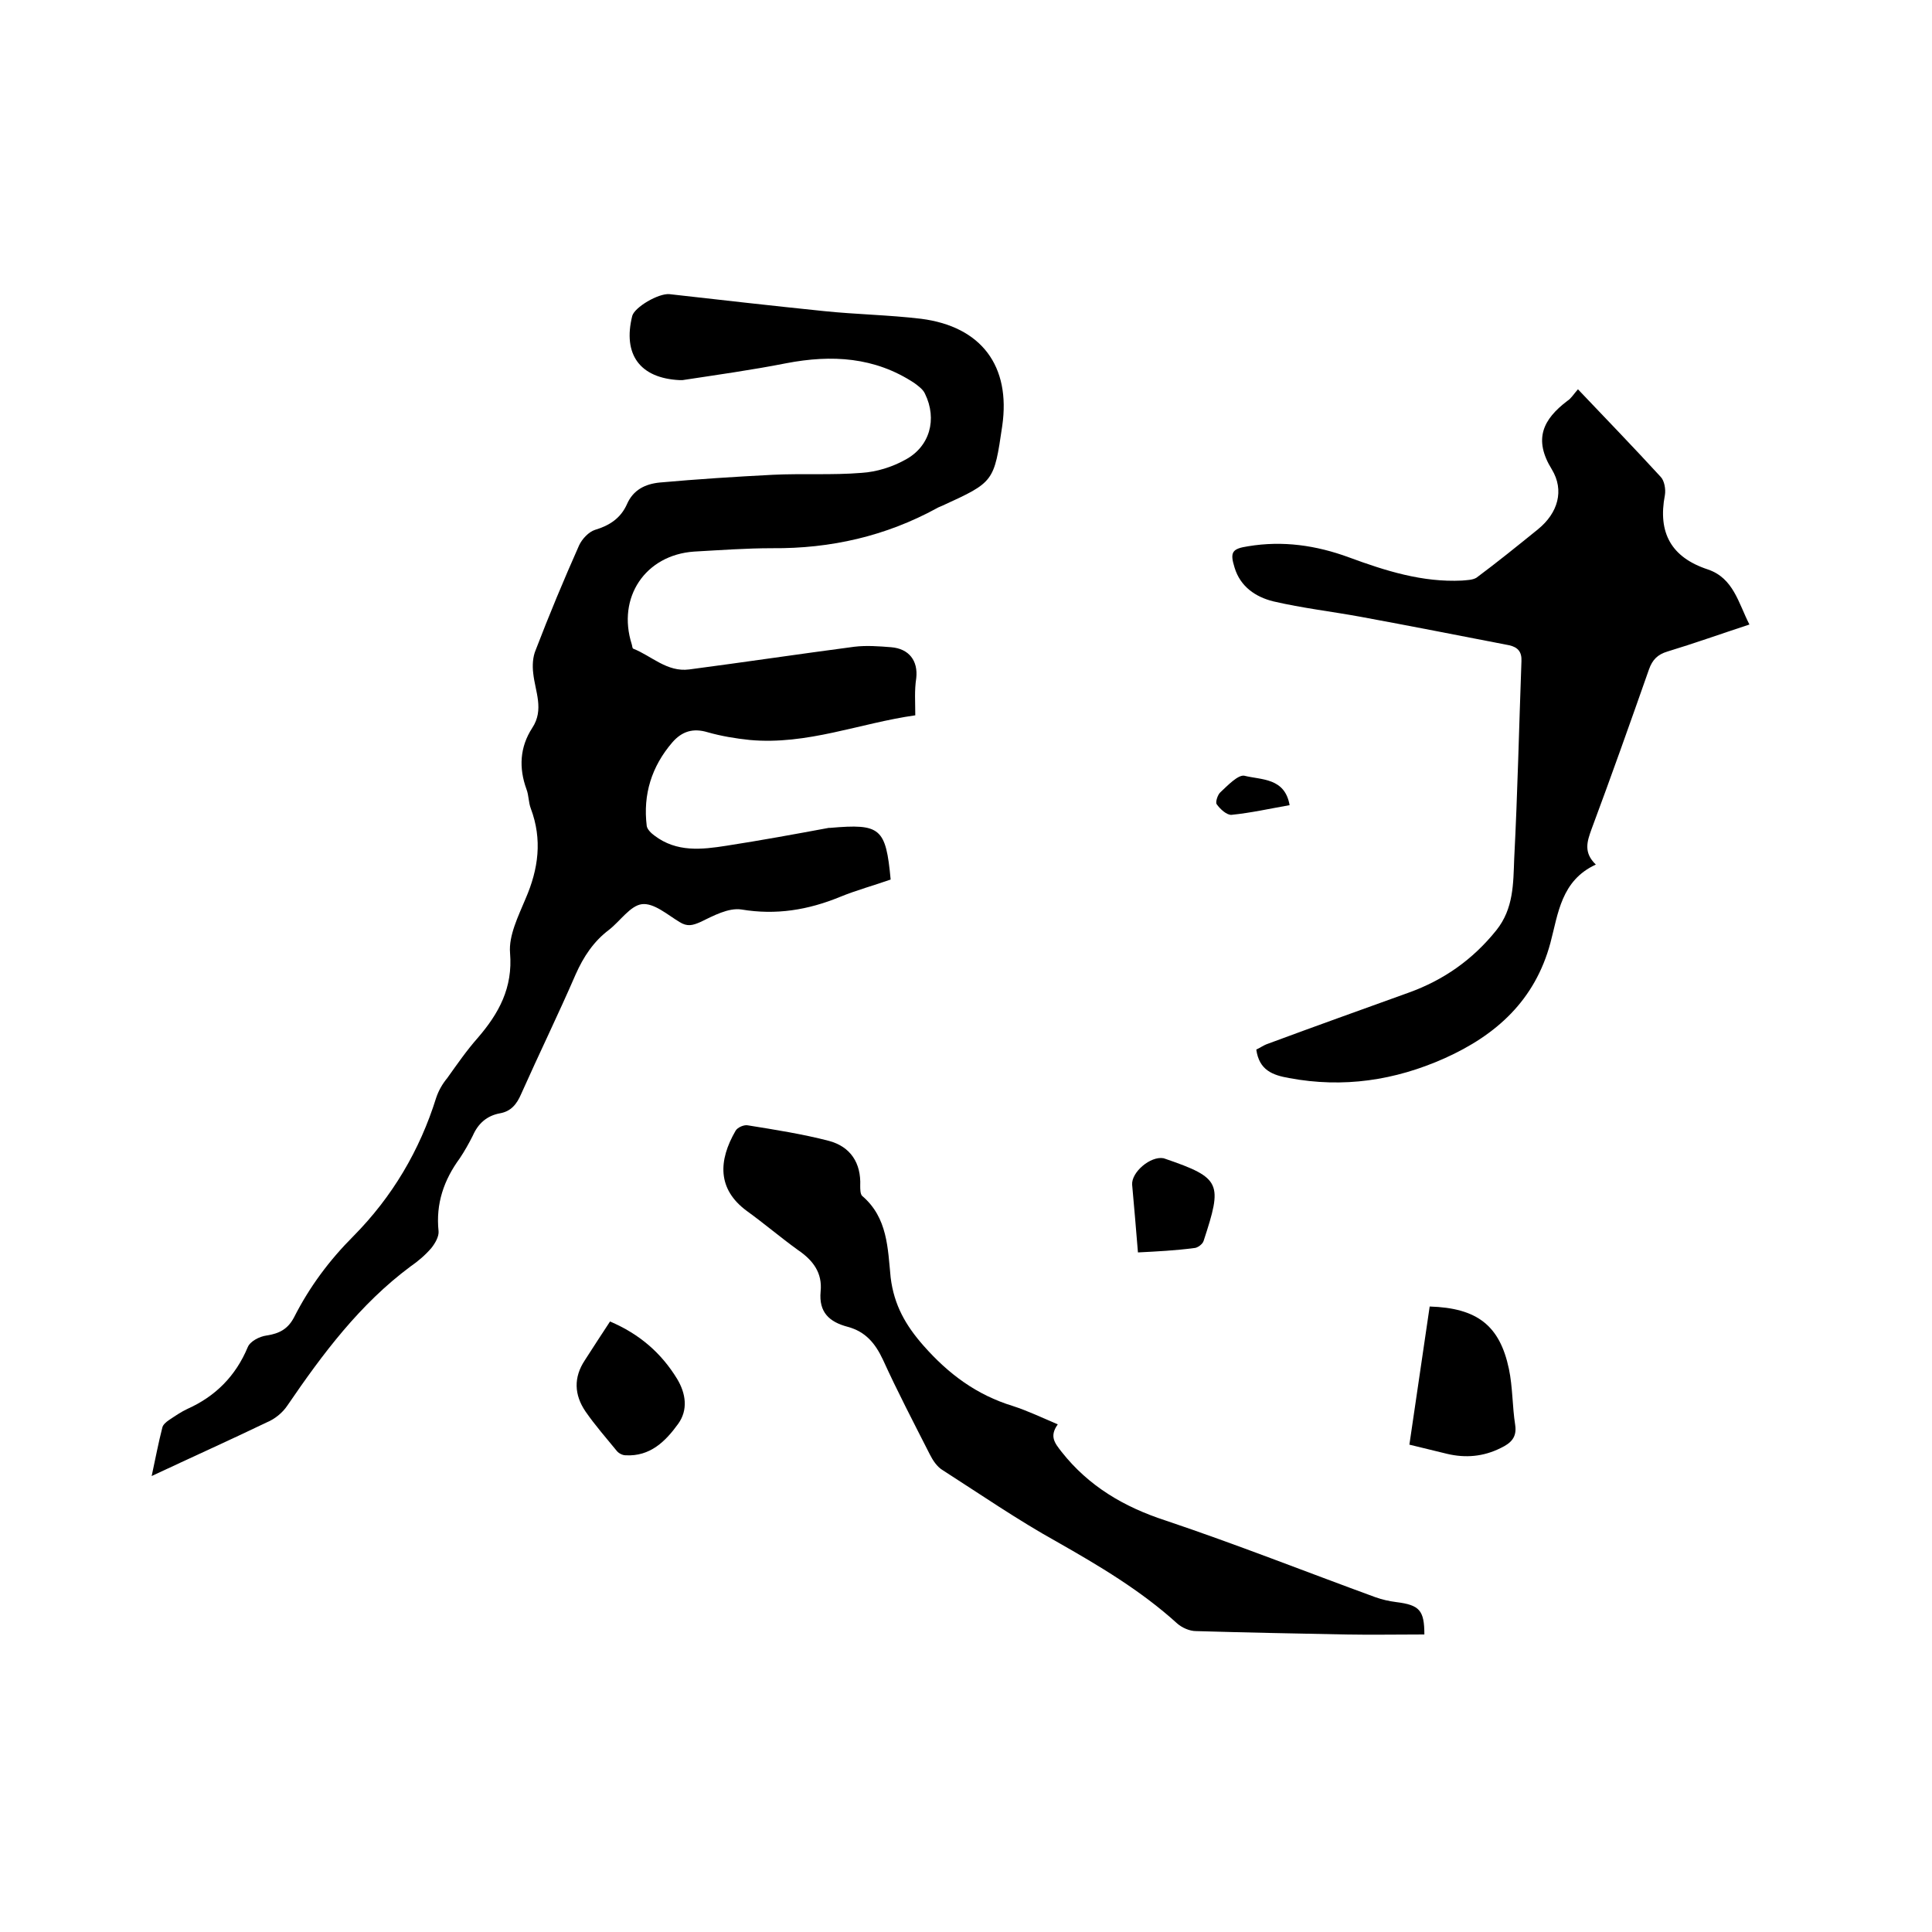 <svg enable-background="new 0 0 400 400" viewBox="0 0 400 400" xmlns="http://www.w3.org/2000/svg"><path d="m189.5 148.1c-11.4 1.6-22.4 6.2-34.3 5.1-2.9-.3-5.9-.8-8.7-1.6-3-.9-5.3-.2-7.3 2.1-4.3 5-6.1 10.8-5.3 17.3.1.7.9 1.5 1.6 2 4.6 3.5 9.8 2.9 14.9 2.1 7.1-1.1 14.2-2.4 21.2-3.7h.3c10.4-.9 11.5 0 12.5 10.7-3.4 1.2-7.1 2.2-10.5 3.6-6.6 2.7-13.2 3.8-20.4 2.6-2.7-.4-5.8 1.3-8.5 2.6-1.6.7-2.7 1-4.3 0-2.5-1.5-5.3-4-7.8-3.7-2.4.3-4.5 3.5-6.8 5.3-3.2 2.4-5.3 5.6-6.9 9.2-3.6 8.3-7.6 16.5-11.3 24.8-.9 2.1-2.1 3.6-4.4 4-2.7.5-4.5 2.1-5.6 4.6-.8 1.6-1.7 3.2-2.7 4.7-3.3 4.5-5 9.4-4.4 15.1.1 1.1-.7 2.5-1.5 3.5-1.2 1.4-2.7 2.7-4.3 3.8-10.5 7.8-18.2 18.1-25.5 28.8-1 1.5-2.6 2.8-4.3 3.5-7.7 3.7-15.5 7.2-23.8 11.1.8-3.7 1.4-6.9 2.2-10 .1-.6.8-1.2 1.4-1.6 1.2-.8 2.5-1.7 3.8-2.3 5.8-2.6 10-6.8 12.5-12.8.5-1.2 2.4-2.2 3.9-2.4 2.6-.4 4.4-1.3 5.7-3.8 3.2-6.3 7.3-11.8 12.3-16.8 8-8.1 13.7-17.7 17.1-28.6.5-1.5 1.3-2.9 2.3-4.1 2-2.8 4-5.7 6.3-8.3 4.4-5.1 7.3-10.4 6.7-17.6-.3-3.6 1.7-7.6 3.2-11.2 2.7-6.2 3.5-12.3 1.1-18.7-.5-1.3-.4-2.7-.9-4-1.6-4.4-1.4-8.7 1.2-12.7 2.5-3.8.6-7.5.2-11.3-.2-1.6-.1-3.4.5-4.8 2.8-7.3 5.8-14.5 9-21.7.6-1.3 2-2.8 3.3-3.2 3-.9 5.3-2.4 6.6-5.3 1.3-3 3.8-4.2 6.8-4.5 7.8-.7 15.6-1.2 23.4-1.6 6.1-.3 12.3.1 18.4-.4 3.1-.2 6.3-1.2 9-2.7 5.1-2.7 6.7-8.4 4.1-13.7-.4-.9-1.4-1.6-2.2-2.2-8.2-5.4-17.1-5.9-26.5-4.1-7.1 1.4-14.3 2.4-21.5 3.5-.2 0-.4 0-.6 0-8.2-.4-11.8-5.3-9.8-13.3.5-1.8 5.4-4.7 7.7-4.5 10.6 1.2 21.2 2.4 31.9 3.5 6.7.7 13.5.8 20.2 1.6 12.5 1.6 18.6 9.8 16.8 22.2-1.7 11.6-1.7 11.6-12.4 16.5-.4.2-.8.3-1.1.5-10.6 5.8-22 8.4-34.1 8.3-5.4 0-10.8.4-16.2.7-10.1.7-16 9.5-12.9 19.2.1.3.1.8.3.9 3.8 1.5 7 4.9 11.6 4.3 11.4-1.5 22.8-3.2 34.2-4.7 2.5-.3 5.1-.1 7.6.1 3.7.3 5.6 2.8 5.2 6.4-.4 2.6-.2 4.9-.2 7.7z"/><path d="m326.7 80.6c5.9 6.2 11.6 12.1 17.1 18.1.8.8 1.1 2.6.9 3.8-1.5 7.8 1.3 12.9 8.9 15.4 5.3 1.8 6.3 6.9 8.6 11.4-5.8 1.9-11.4 3.9-17 5.6-2 .6-3.1 1.7-3.8 3.7-3.9 11.1-7.8 22.1-11.9 33.1-.9 2.5-1.7 4.8.9 7.3-7.2 3.3-7.8 10.2-9.4 16.2-3.2 11.9-11.2 19.1-21.9 23.9-10.3 4.6-21 6.2-32.2 4.1-3.4-.6-6.2-1.6-6.8-5.9.7-.3 1.5-.9 2.4-1.2 9.7-3.6 19.5-7.1 29.2-10.6 7.2-2.6 13.2-6.8 18.1-12.9 3.6-4.5 3.5-9.7 3.7-14.8.7-13.6 1-27.3 1.5-40.9.1-2-.8-2.9-2.5-3.3-10.3-2-20.5-4-30.8-5.9-6-1.1-12.1-1.8-18.1-3.2-3.6-.9-6.8-3-8-7-1-3.2-.5-3.9 2.8-4.4 7.2-1.2 14.1-.2 20.9 2.3 7.6 2.8 15.2 5.2 23.4 4.8 1-.1 2.2-.1 3-.6 4.3-3.2 8.5-6.6 12.7-10s5.5-8.1 2.9-12.4c-3.9-6.3-1.8-10.4 3.2-14.2.8-.5 1.3-1.4 2.2-2.4z"/><path d="m219 294.9c-1.8 2.5-.6 3.9.8 5.7 5.6 7.1 12.9 11.4 21.5 14.2 14.6 4.9 29 10.6 43.5 15.9 1.4.5 2.8.8 4.3 1 4.8.6 5.8 1.7 5.8 6.7-5.5 0-11 .1-16.5 0-10.3-.2-20.5-.4-30.8-.7-1.3 0-2.9-.7-3.9-1.6-7.5-6.8-16.1-11.9-24.9-16.9-8.1-4.5-15.8-9.8-23.6-14.8-1.2-.7-2.1-2.1-2.7-3.3-3.3-6.5-6.7-13-9.7-19.6-1.6-3.4-3.6-5.8-7.3-6.8-3.8-1-6-3-5.6-7.3.4-3.9-1.6-6.5-4.7-8.6-3.6-2.6-7-5.5-10.6-8.1-6.1-4.5-5.9-10.4-2.3-16.6.4-.7 1.8-1.3 2.6-1.1 5.6.9 11.3 1.8 16.7 3.2 4.5 1.2 6.7 4.6 6.5 9.3 0 .7 0 1.7.4 2.1 5.3 4.5 5.3 10.9 5.9 16.9.7 5.7 3.1 9.9 6.8 14.1 5.2 5.9 11 10.2 18.5 12.5 3.1 1 6 2.4 9.3 3.8z"/><path d="m296 270.5c9.8.3 14.5 3.9 16.4 12.9.8 3.8.7 7.8 1.3 11.6.4 2.6-.9 3.8-3 4.8-3.6 1.8-7.3 2.1-11.1 1.2-2.5-.6-4.9-1.2-7.8-1.9 1.4-9.5 2.8-19 4.2-28.6z"/><path d="m126.3 273.6c6.1 2.6 10.6 6.5 13.9 11.9 1.8 3 2.3 6.4.2 9.3-2.6 3.6-5.8 6.8-10.9 6.5-.6 0-1.4-.4-1.8-.9-2.2-2.7-4.5-5.3-6.5-8.2-2.3-3.4-2.5-7-.1-10.6 1.6-2.5 3.3-5.1 5.2-8z"/><path d="m235.6 259.3c-.4-5-.8-9.5-1.2-14-.2-2.6 3.8-6 6.5-5.5.1 0 .2.1.3.1 11.7 4 11.9 5.1 8 17-.2.7-1.3 1.5-2 1.5-3.8.5-7.6.7-11.6.9z"/><path d="m267 166.7c-4 .7-8 1.6-12 2-1 .1-2.4-1.2-3.1-2.2-.3-.4.2-2 .8-2.5 1.5-1.4 3.6-3.6 4.9-3.4 3.6.9 8.4.4 9.4 6.1z"/></svg>